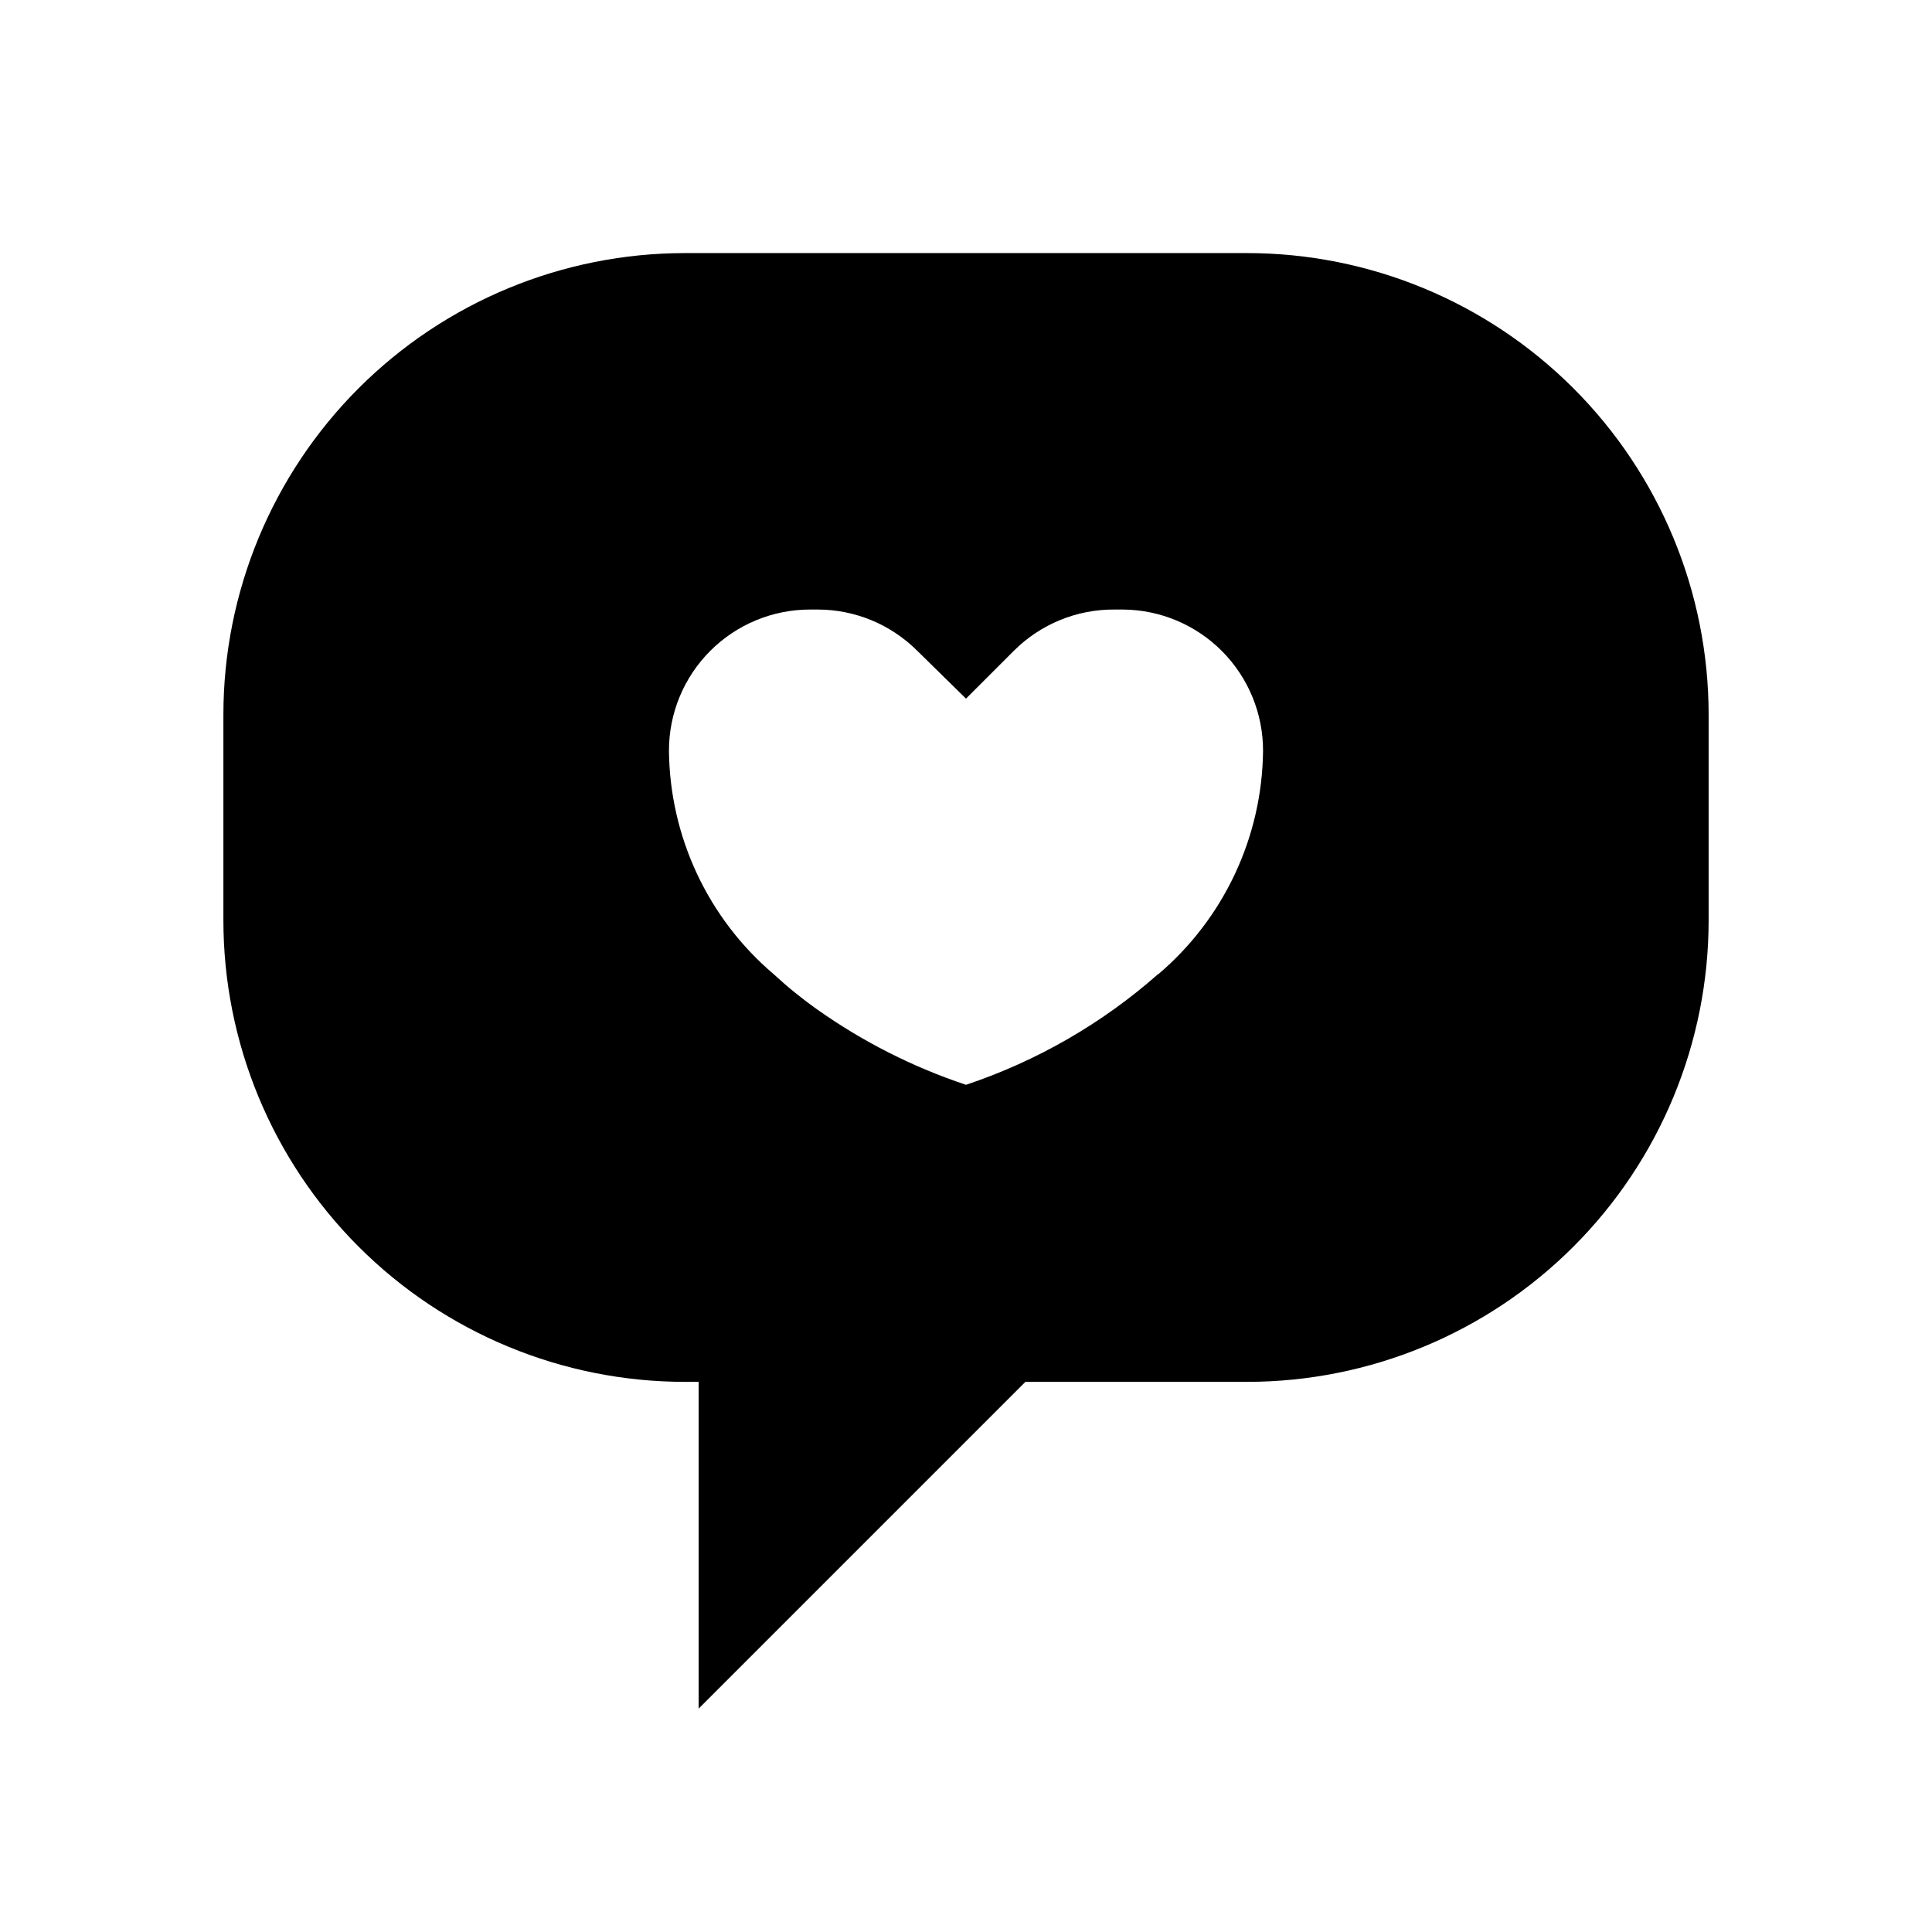 <?xml version="1.0" encoding="UTF-8"?>
<!-- Uploaded to: SVG Repo, www.svgrepo.com, Generator: SVG Repo Mixer Tools -->
<svg fill="#000000" width="800px" height="800px" version="1.1" viewBox="144 144 512 512" xmlns="http://www.w3.org/2000/svg">
 <path d="m474.47 211.07h-148.94c-32.441 0-63.559 12.887-86.5 35.828-22.941 22.941-35.828 54.059-35.828 86.504v54.473c0 32.445 12.887 63.559 35.828 86.5 22.941 22.945 54.059 35.832 86.5 35.832h3.621v86.594l86.594-86.594h58.727c32.445 0 63.559-12.887 86.5-35.832 22.941-22.941 35.832-54.055 35.832-86.5v-54.473c0-32.445-12.891-63.562-35.832-86.504-22.941-22.941-54.055-35.828-86.5-35.828zm-23.617 191.13c-14.824 13.062-32.117 23.02-50.852 29.285-14.027-4.672-27.289-11.383-39.363-19.918-4.055-2.867-7.922-5.996-11.57-9.367-17.43-14.789-27.57-36.422-27.789-59.277 0-9.918 3.941-19.426 10.953-26.441 7.012-7.012 16.523-10.949 26.441-10.949h1.965c9.922-0.008 19.434 3.93 26.453 10.941l12.91 12.672 12.676-12.676-0.004 0.004c7.074-7.07 16.688-11.012 26.688-10.941h2.203c9.875 0.062 19.328 4.027 26.289 11.035 6.961 7.004 10.867 16.48 10.867 26.355-0.219 22.855-10.359 44.488-27.789 59.277z"/>
</svg>